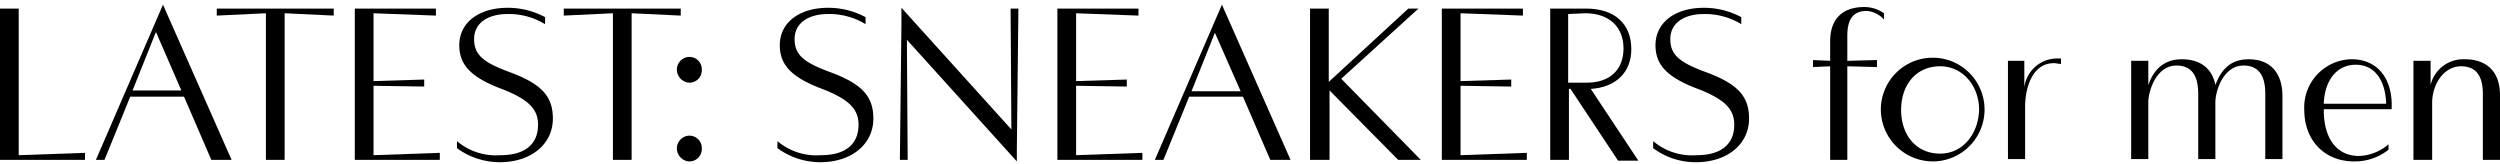 <svg xmlns="http://www.w3.org/2000/svg" viewBox="0 0 320.6 21"><defs><style>.cls-1{fill:none;}</style></defs><title>latest_1_ttl</title><g id="レイヤー_2" data-name="レイヤー 2"><g id="レイヤー_1-2" data-name="レイヤー 1"><path d="M10.9,19.6v.9H0V1.1H2.4V19.9Z"/><path d="M23.6,12.4H16.7l-3.3,8.1H12.3L20.9.6l8.8,19.9H27.1Zm-.3-.7L20,4.1l-3,7.5h6.3Z"/><path d="M42.8,2l-6.3-.3V20.5H34.1V1.7L27.8,2V1.1h15Z"/><path d="M56.4,19.6v.9H45.5V1.1H55.9V2l-8-.3v8.7l6.5-.2v.9L47.9,11v8.9Z"/><path d="M58.6,19v-.9a7.73,7.73,0,0,0,5.6,1.8c3.1,0,4.8-1.4,4.8-3.9,0-2-1.2-3.2-4.4-4.5-4.1-1.5-5.7-3.1-5.7-5.7,0-2.9,2.5-4.8,6.2-4.8a10.05,10.05,0,0,1,4.8,1.2v.9a8.88,8.88,0,0,0-4.8-1.3C62.5,1.8,60.8,3,60.8,5s1.1,3,4.7,4.3c4,1.5,5.4,3.1,5.4,5.9,0,3.3-2.8,5.6-6.8,5.6A9.28,9.28,0,0,1,58.6,19Z"/><path d="M87.3,2,81,1.7V20.5H78.6V1.7L72.3,2V1.1h15Z"/><path d="M86.8,9a1.65,1.65,0,0,1,1.5-1.7h.1A1.58,1.58,0,0,1,90,8.9V9a1.58,1.58,0,0,1-1.6,1.6h-.1A1.71,1.71,0,0,1,86.8,9Zm0,10.1a1.65,1.65,0,0,1,1.5-1.7h.1A1.58,1.58,0,0,1,90,19v.1a1.58,1.58,0,0,1-1.6,1.6h-.1a1.71,1.71,0,0,1-1.5-1.6Z"/><path d="M99.7,19v-.9a7.73,7.73,0,0,0,5.6,1.8c3.1,0,4.8-1.4,4.8-3.9,0-2-1.2-3.2-4.4-4.5C101.6,10,100,8.4,100,5.8c0-2.9,2.5-4.8,6.2-4.8A10.05,10.05,0,0,1,111,2.2v.9a8.88,8.88,0,0,0-4.8-1.3c-2.6,0-4.3,1.2-4.3,3.2s1.1,3,4.7,4.3c4,1.5,5.4,3.1,5.4,5.9,0,3.3-2.8,5.6-6.8,5.6A9.28,9.28,0,0,1,99.7,19Z"/><path d="M130.6,1.1l-.2,18v1.6L116.3,5.1l.1,15.4h-1l.2-17.4V1l14.1,15.6-.1-15.5Z"/><path d="M146.5,19.6v.9H135.6V1.1H146V2l-8-.3v8.7l6.5-.2v.9L138,11v8.9Z"/><path d="M159.4,12.4h-6.9l-3.3,8.1h-1.1L156.7.6l8.8,19.9h-2.6Zm-.3-.7-3.3-7.5-3,7.5Z"/><path d="M179.3,20.5l-8.8-8.9v8.9H168V1.1h2.4v9.4l10.2-9.4h1.3l-9.9,9,10.2,10.4Z"/><path d="M195.8,19.6v.9H184.9V1.1h10.4V2l-8-.3v8.7l6.5-.2v.9l-6.5-.1v8.9Z"/><path d="M201.4,11.4h-.2v9.1h-2.4V1.1h4.6c3.6,0,5.8,1.9,5.8,5.2,0,3-2,4.9-5.2,5.1l6.1,9.2h-2.6Zm-.3-9.6v8.8h2.4c3,0,4.7-1.7,4.7-4.4s-1.8-4.5-4.9-4.5Z"/><path d="M212,19v-.9a7.73,7.73,0,0,0,5.6,1.8c3.1,0,4.8-1.4,4.8-3.9,0-2-1.2-3.2-4.4-4.5-4.1-1.5-5.7-3.1-5.7-5.7,0-2.9,2.5-4.8,6.2-4.8a10.05,10.05,0,0,1,4.8,1.2v.9a8.88,8.88,0,0,0-4.8-1.3c-2.6,0-4.3,1.2-4.3,3.2s1.1,3,4.7,4.3c4,1.5,5.4,3.1,5.4,5.9,0,3.3-2.8,5.6-6.8,5.6A9.06,9.06,0,0,1,212,19Z"/><path d="M234.7,8.5l-2.2.1V7.7l2.2.1V5.3c0-2.9,1.6-4.4,4.4-4.4a4.38,4.38,0,0,1,2.5.8v.8a3.34,3.34,0,0,0-2.2-1.1c-1.7,0-2.5,1-2.5,3.2V7.8l3.8-.1v.9l-3.8-.1v12h-2.2Z"/><path d="M241.2,14.1a6.65,6.65,0,1,1,6.7,6.6A6.68,6.68,0,0,1,241.2,14.1Zm12.6,0c0-3.1-2.1-5.6-5-5.6-3.1,0-5,2.4-5,5.6s1.9,5.6,5,5.6c2.9,0,4.9-2.5,5-5.6Z"/><path d="M257.4,7.8h2.2v3.4a4.24,4.24,0,0,1,4.3-3.7h.4v.7c-.3,0-.6-.1-.9-.1-2.8,0-3.7,3.2-3.7,5.6v6.7h-2.2V7.8Z"/><path d="M292.7,12.3v8.1h-2.2V12c0-2.5-1-3.6-2.8-3.6-2.6,0-3.6,3.3-3.6,4.7v7.3h-2.2V12c0-2.5-1-3.6-2.8-3.6-2.6,0-3.6,3.3-3.6,4.7v7.3h-2.2V7.8h2.2v3.1c.8-2.3,2.3-3.3,4.3-3.3,2.4,0,3.9,1.2,4.3,3.3.9-2.4,2.3-3.3,4.3-3.3C291.1,7.6,292.7,9.3,292.7,12.3Z"/><path d="M295.5,14.1a6.18,6.18,0,0,1,5.9-6.5h.2c3.2,0,5.3,2.4,5.1,6.4H298v.1c0,3.7,1.7,5.9,4.5,5.9a6.05,6.05,0,0,0,3.8-1.5v.7a6.9,6.9,0,0,1-4.4,1.5C298,20.7,295.5,17.9,295.5,14.1Zm10.5-.8c-.1-3.2-1.6-5-3.9-5-2.5,0-4,2.1-4.1,5Z"/><path d="M309.5,20.5V7.8h2.2v3.1a4.31,4.31,0,0,1,4.4-3.3c2.9,0,4.5,1.7,4.5,4.6v8.3h-2.2V12c0-2.3-.9-3.5-2.8-3.5-2.2,0-3.7,2.3-3.7,4.7v7.3Z"/><rect class="cls-1" width="320.6" height="21"/></g></g></svg>